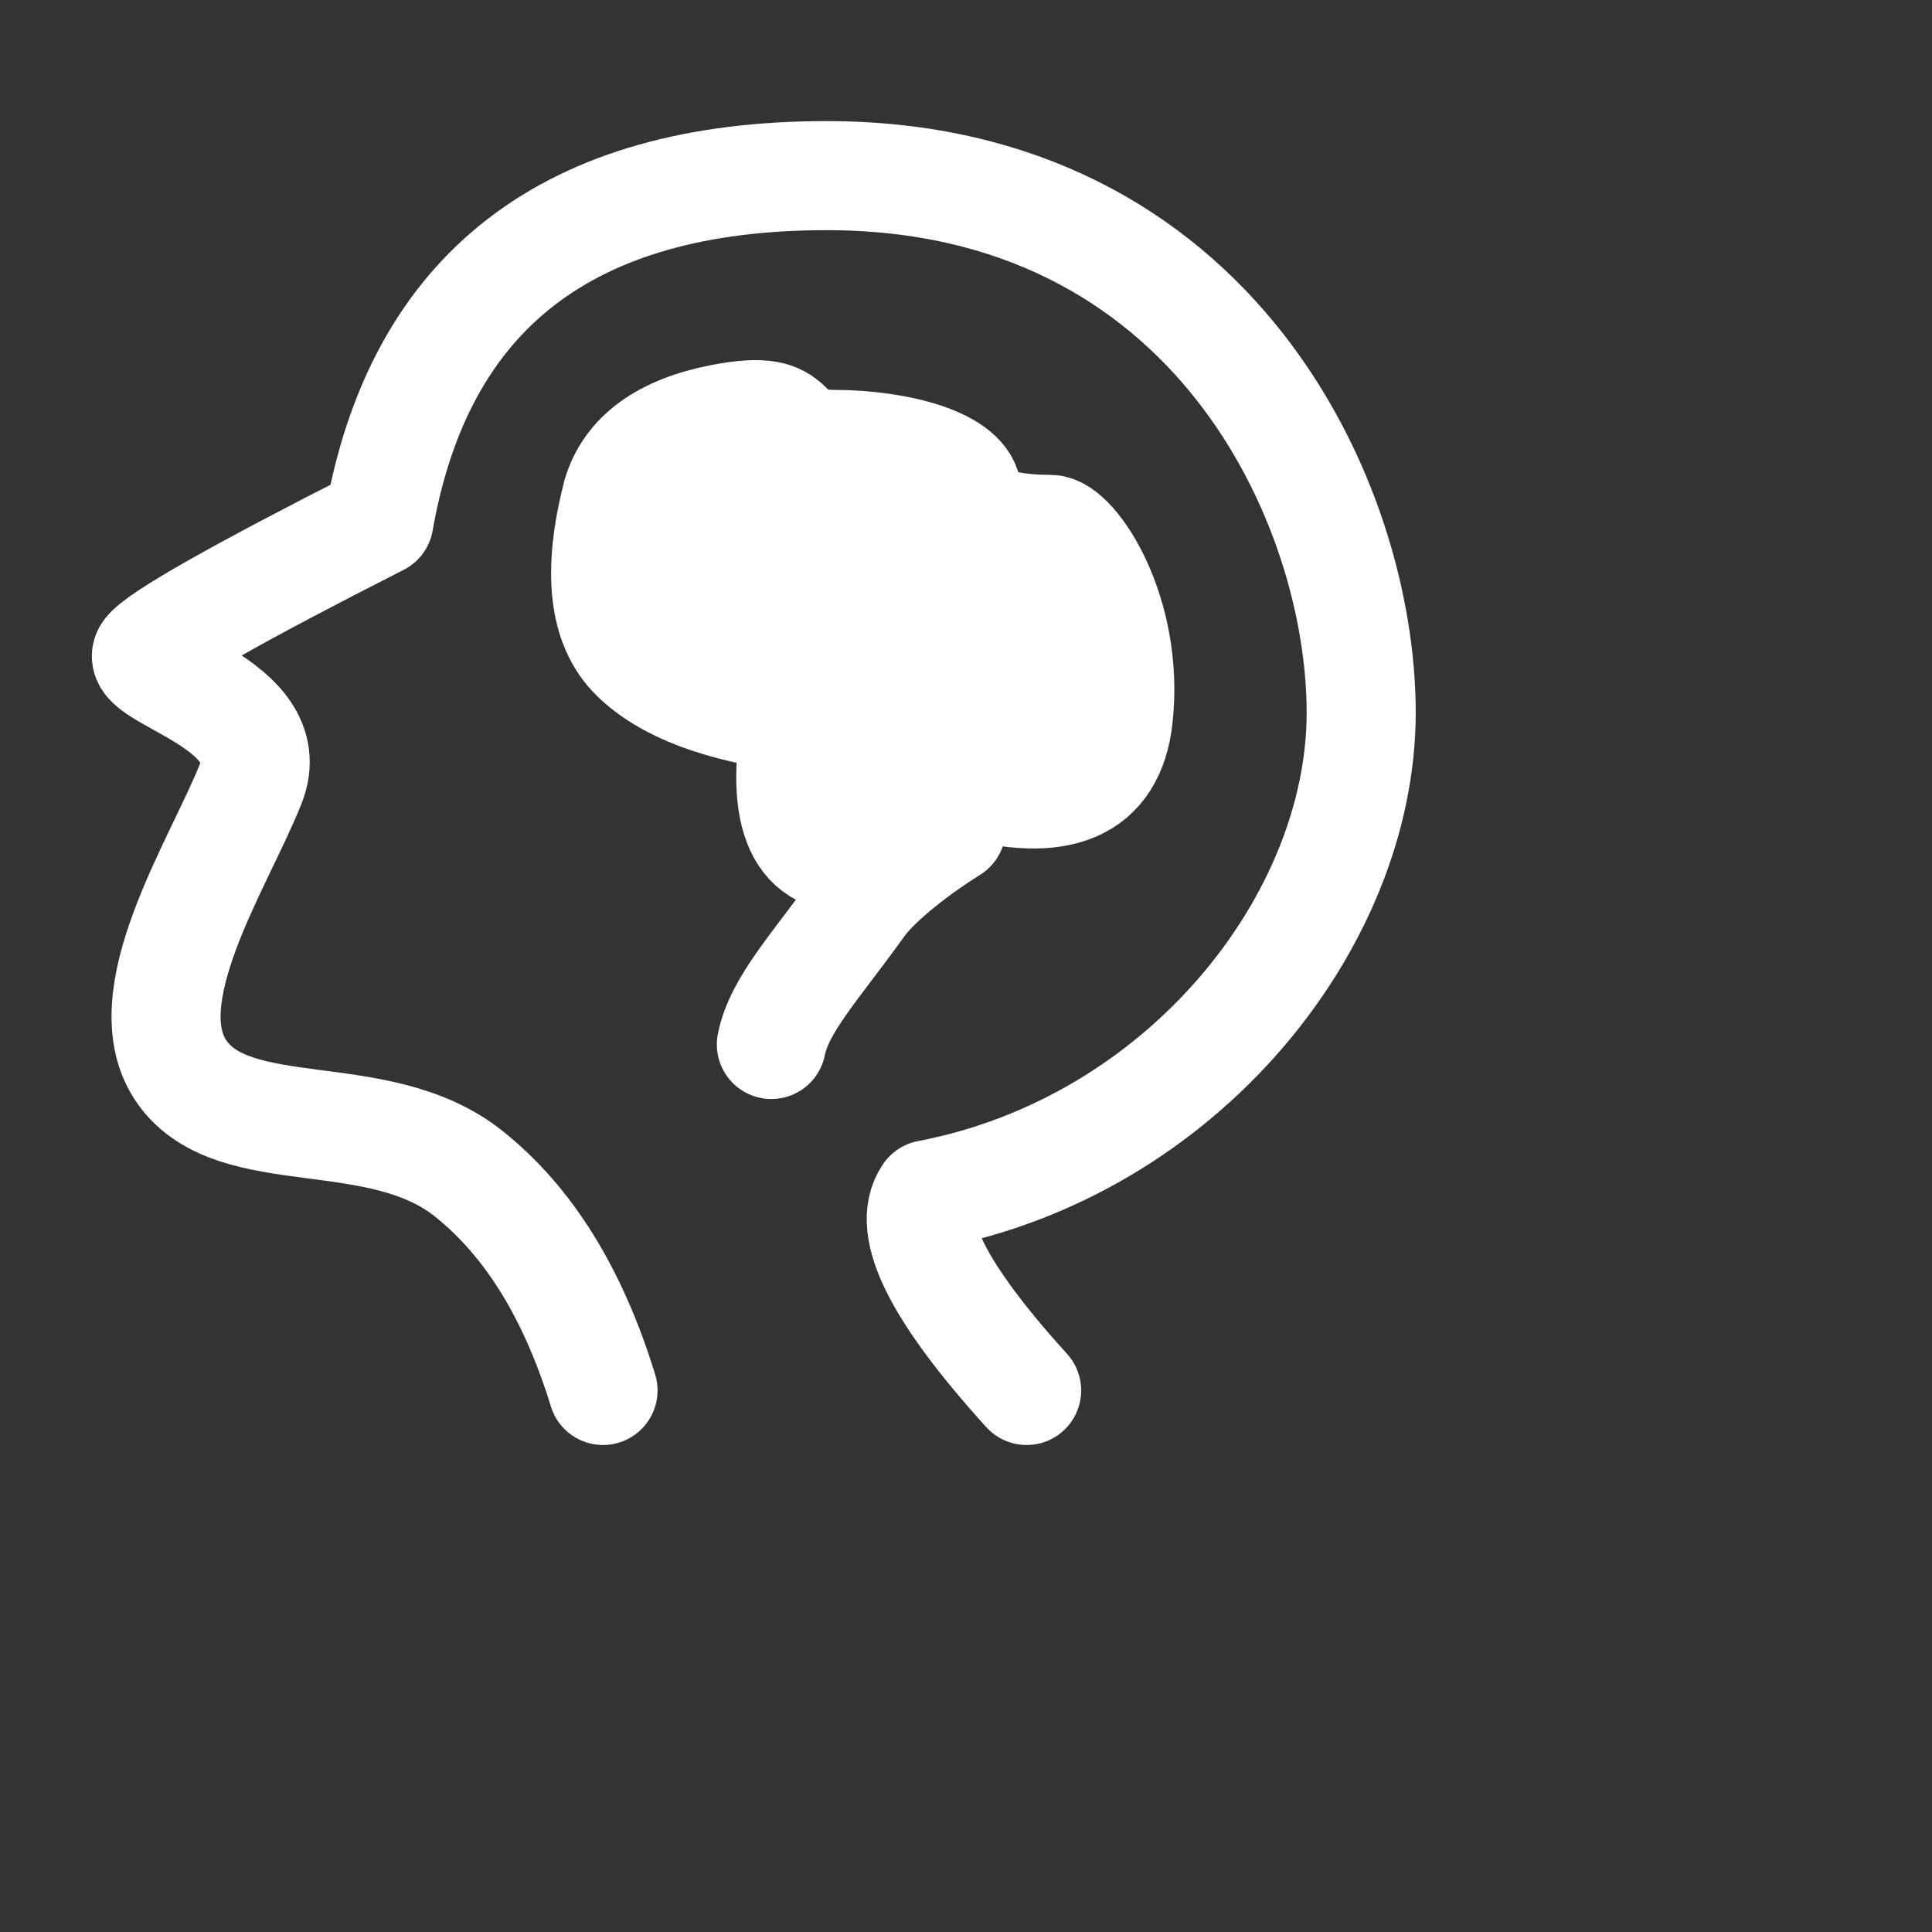 <?xml version="1.0" encoding="UTF-8"?> <svg xmlns="http://www.w3.org/2000/svg" width="124" height="124" viewBox="0 0 124 124" fill="none"><rect x="0" y="0" width="124" height="124" fill="#333333" stroke="none"/><path d="M38.703 89.243C36.793 83.015 33.911 78.371 30.058 75.312C24.279 70.725 15.096 73.577 11.704 68.844C8.312 64.112 14.08 55.41 16.103 50.276C18.127 45.142 8.345 43.327 9.488 41.869C10.248 40.897 15.192 38.092 24.319 33.456C26.912 18.668 36.49 11.273 53.053 11.273C77.898 11.273 87.364 32.337 87.364 45.736C87.364 59.131 75.902 73.563 59.575 76.676C58.116 78.802 60.221 82.991 65.891 89.243" stroke="white" stroke-width="7" stroke-linecap="round" stroke-linejoin="round"></path><path fill-rule="evenodd" clip-rule="evenodd" d="M39.608 31.739C38.333 36.679 38.712 40.148 40.745 42.146C42.776 44.144 46.237 45.45 51.13 46.064C50.019 52.436 51.373 55.425 55.19 55.031C59.007 54.638 61.301 53.053 62.071 50.275C68.036 51.951 71.269 50.548 71.771 46.064C72.521 39.339 68.895 33.977 67.408 33.977C65.921 33.977 62.071 33.796 62.071 31.739C62.071 29.683 57.572 28.523 53.512 28.523C49.452 28.523 51.894 25.784 46.319 26.866C42.603 27.587 40.366 29.212 39.608 31.739Z" fill="white" stroke="white" stroke-width="7" stroke-linejoin="round"></path><path d="M61.047 53.182C59.065 54.412 56.346 56.456 55.2 58.055C52.336 62.051 50.015 64.483 49.508 67.037" stroke="white" stroke-width="7" stroke-linecap="round"></path></svg> 